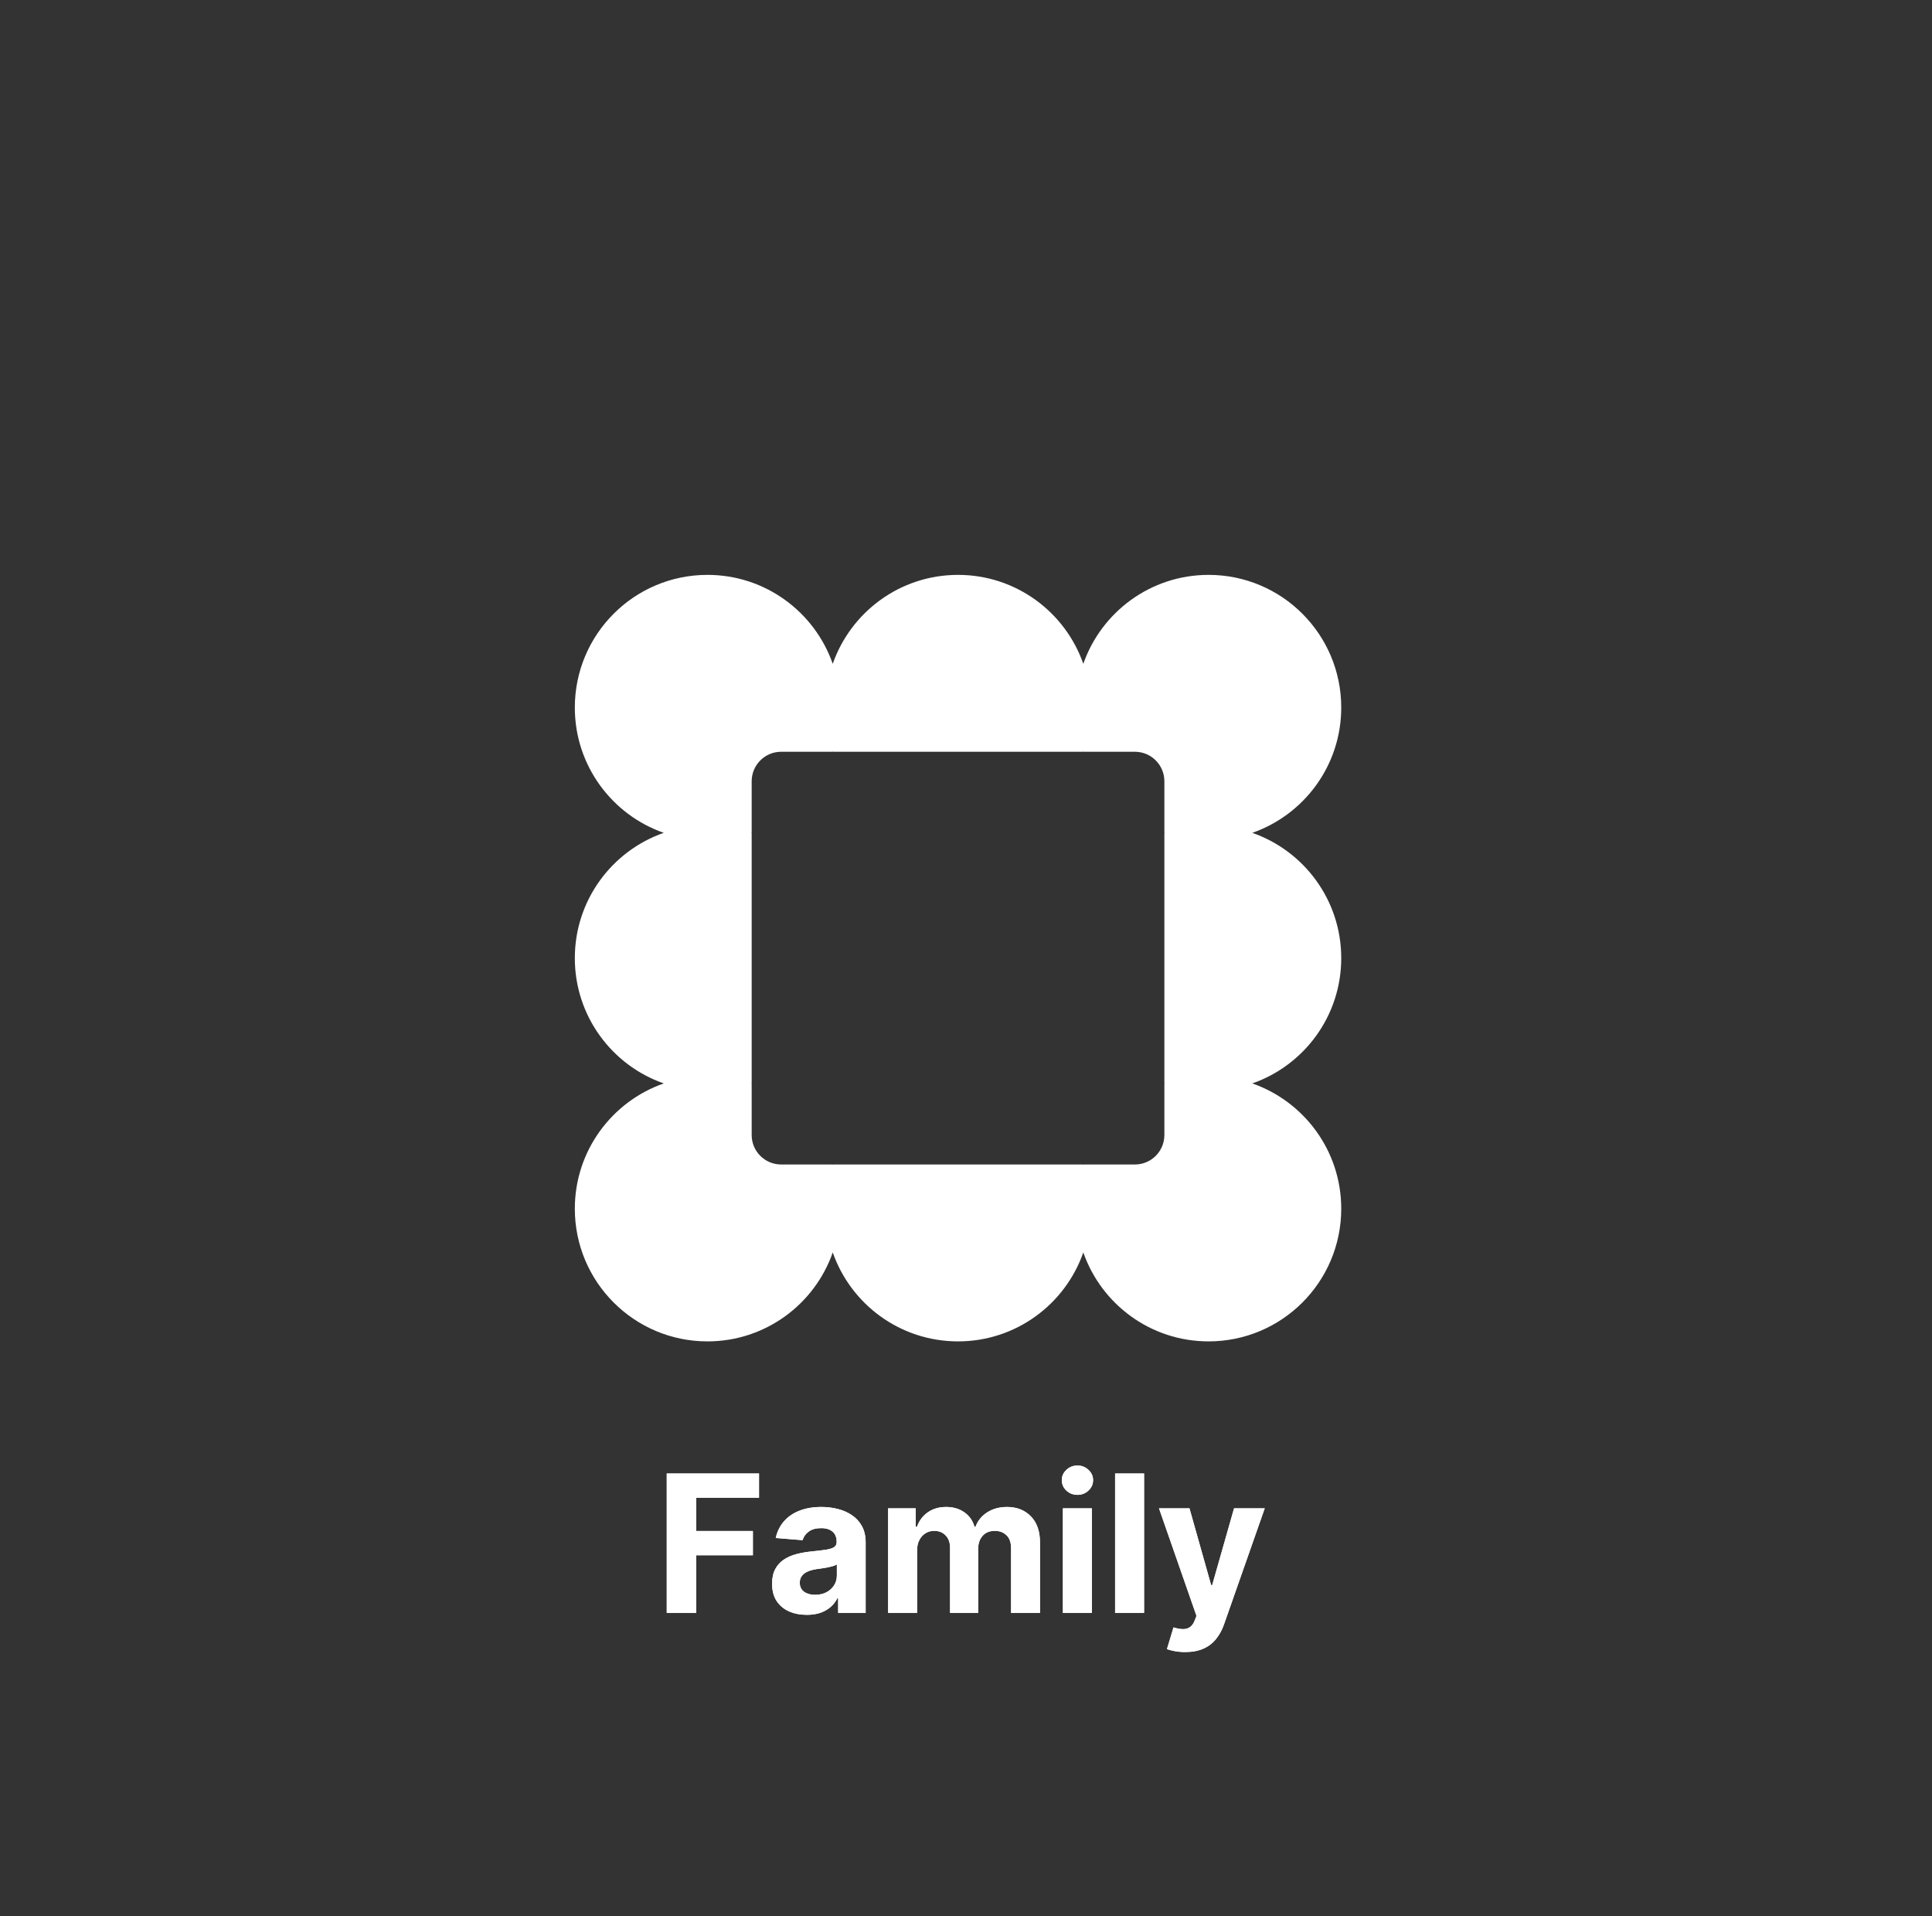 <svg width="121" height="120" viewBox="0 0 121 120" fill="none" xmlns="http://www.w3.org/2000/svg">
<rect x="0" y="0" width="121" height="120" fill="#333333" stroke="none"/>
<path fill-rule="evenodd" clip-rule="evenodd" d="M47.077 52.143C47.067 52.146 47.056 52.15 47.046 52.154C47.056 52.158 47.067 52.161 47.077 52.165V67.835C47.067 67.839 47.056 67.842 47.046 67.846C47.056 67.85 47.067 67.854 47.077 67.857V71.077C47.077 72.097 47.904 72.923 48.924 72.923H52.143C52.147 72.934 52.151 72.944 52.154 72.955C52.158 72.944 52.162 72.934 52.166 72.923H67.835C67.839 72.934 67.843 72.944 67.847 72.955C67.85 72.944 67.854 72.934 67.858 72.923H71.077C72.097 72.923 72.924 72.097 72.924 71.077V67.857C72.934 67.854 72.945 67.85 72.955 67.846C72.945 67.842 72.934 67.839 72.924 67.835V52.165C72.934 52.161 72.945 52.158 72.955 52.154C72.945 52.15 72.934 52.146 72.924 52.143V48.923C72.924 47.904 72.097 47.077 71.077 47.077H67.858C67.854 47.066 67.85 47.056 67.847 47.045C67.843 47.056 67.839 47.066 67.835 47.077H52.166C52.162 47.066 52.158 47.056 52.154 47.045C52.151 47.056 52.147 47.066 52.143 47.077H48.924C47.904 47.077 47.077 47.904 47.077 48.923V52.143ZM52.154 78.43C51.023 81.673 47.937 84 44.308 84C39.72 84 36.001 80.281 36.001 75.692C36.001 72.063 38.328 68.978 41.571 67.846C38.328 66.715 36.001 63.629 36.001 60C36.001 56.371 38.328 53.285 41.571 52.154C38.328 51.022 36.001 47.937 36.001 44.308C36.001 39.719 39.72 36 44.308 36C47.937 36 51.023 38.327 52.154 41.57C53.286 38.327 56.371 36 60.001 36C63.63 36 66.715 38.327 67.847 41.57C68.978 38.327 72.064 36 75.693 36C80.281 36 84.001 39.719 84.001 44.308C84.001 47.937 81.674 51.022 78.43 52.154C81.674 53.285 84.001 56.371 84.001 60C84.001 63.629 81.674 66.715 78.43 67.846C81.674 68.978 84.001 72.063 84.001 75.692C84.001 80.281 80.281 84 75.693 84C72.064 84 68.978 81.673 67.847 78.43C66.715 81.673 63.63 84 60.001 84C56.371 84 53.286 81.673 52.154 78.43Z" fill="white"/>
<path d="M41.758 101V92.273H47.537V93.794H43.604V95.874H47.153V97.395H43.604V101H41.758ZM50.528 101.124C50.111 101.124 49.739 101.051 49.412 100.906C49.085 100.759 48.827 100.541 48.636 100.254C48.449 99.965 48.355 99.604 48.355 99.172C48.355 98.808 48.422 98.503 48.555 98.256C48.689 98.008 48.871 97.81 49.101 97.659C49.331 97.508 49.592 97.395 49.885 97.318C50.18 97.242 50.49 97.188 50.814 97.156C51.195 97.117 51.501 97.079 51.734 97.046C51.967 97.008 52.136 96.954 52.242 96.883C52.347 96.812 52.399 96.707 52.399 96.568V96.543C52.399 96.273 52.314 96.064 52.144 95.916C51.976 95.769 51.737 95.695 51.428 95.695C51.101 95.695 50.841 95.767 50.648 95.912C50.455 96.054 50.327 96.233 50.264 96.449L48.585 96.312C48.67 95.915 48.838 95.571 49.088 95.281C49.338 94.989 49.66 94.764 50.055 94.608C50.453 94.449 50.913 94.369 51.436 94.369C51.8 94.369 52.148 94.412 52.48 94.497C52.815 94.582 53.112 94.715 53.371 94.894C53.632 95.072 53.838 95.303 53.989 95.584C54.139 95.862 54.215 96.196 54.215 96.585V101H52.493V100.092H52.442C52.337 100.297 52.196 100.477 52.02 100.634C51.844 100.787 51.632 100.908 51.385 100.996C51.138 101.081 50.852 101.124 50.528 101.124ZM51.048 99.871C51.315 99.871 51.551 99.818 51.756 99.713C51.96 99.605 52.121 99.46 52.237 99.278C52.354 99.097 52.412 98.891 52.412 98.66V97.966C52.355 98.003 52.277 98.037 52.178 98.068C52.081 98.097 51.972 98.124 51.849 98.149C51.727 98.172 51.605 98.193 51.483 98.213C51.361 98.23 51.25 98.246 51.151 98.26C50.938 98.291 50.751 98.341 50.592 98.409C50.433 98.477 50.31 98.57 50.222 98.686C50.133 98.8 50.09 98.942 50.09 99.112C50.09 99.359 50.179 99.548 50.358 99.679C50.54 99.807 50.77 99.871 51.048 99.871ZM55.623 101V94.454H57.353V95.609H57.43C57.566 95.226 57.793 94.923 58.111 94.702C58.43 94.48 58.81 94.369 59.254 94.369C59.702 94.369 60.084 94.481 60.4 94.706C60.715 94.928 60.925 95.229 61.031 95.609H61.099C61.232 95.234 61.474 94.935 61.823 94.71C62.175 94.483 62.592 94.369 63.072 94.369C63.682 94.369 64.178 94.564 64.559 94.953C64.942 95.34 65.134 95.888 65.134 96.598V101H63.323V96.956C63.323 96.592 63.227 96.32 63.033 96.138C62.84 95.956 62.599 95.865 62.309 95.865C61.979 95.865 61.722 95.97 61.538 96.18C61.353 96.388 61.261 96.662 61.261 97.003V101H59.501V96.918C59.501 96.597 59.408 96.341 59.224 96.151C59.042 95.96 58.802 95.865 58.504 95.865C58.302 95.865 58.12 95.916 57.958 96.019C57.799 96.118 57.673 96.258 57.579 96.44C57.485 96.619 57.438 96.829 57.438 97.071V101H55.623ZM66.568 101V94.454H68.383V101H66.568ZM67.48 93.611C67.21 93.611 66.979 93.521 66.785 93.342C66.595 93.16 66.5 92.943 66.5 92.69C66.5 92.44 66.595 92.226 66.785 92.047C66.979 91.865 67.21 91.774 67.48 91.774C67.75 91.774 67.98 91.865 68.171 92.047C68.364 92.226 68.46 92.44 68.46 92.69C68.46 92.943 68.364 93.16 68.171 93.342C67.98 93.521 67.75 93.611 67.48 93.611ZM71.653 92.273V101H69.838V92.273H71.653ZM74.228 103.455C73.998 103.455 73.782 103.436 73.58 103.399C73.381 103.365 73.217 103.321 73.086 103.267L73.495 101.912C73.708 101.977 73.9 102.013 74.07 102.018C74.244 102.024 74.393 101.984 74.518 101.899C74.646 101.814 74.749 101.669 74.829 101.464L74.935 101.188L72.587 94.454H74.496L75.852 99.261H75.92L77.288 94.454H79.21L76.665 101.707C76.543 102.06 76.377 102.366 76.167 102.628C75.96 102.892 75.697 103.095 75.379 103.237C75.06 103.382 74.677 103.455 74.228 103.455Z" fill="white"/>
<path d="M41.758 101V92.273H47.537V93.794H43.604V95.874H47.153V97.395H43.604V101H41.758ZM50.528 101.124C50.111 101.124 49.739 101.051 49.412 100.906C49.085 100.759 48.827 100.541 48.636 100.254C48.449 99.965 48.355 99.604 48.355 99.172C48.355 98.808 48.422 98.503 48.555 98.256C48.689 98.008 48.871 97.81 49.101 97.659C49.331 97.508 49.592 97.395 49.885 97.318C50.18 97.242 50.49 97.188 50.814 97.156C51.195 97.117 51.501 97.079 51.734 97.046C51.967 97.008 52.136 96.954 52.242 96.883C52.347 96.812 52.399 96.707 52.399 96.568V96.543C52.399 96.273 52.314 96.064 52.144 95.916C51.976 95.769 51.737 95.695 51.428 95.695C51.101 95.695 50.841 95.767 50.648 95.912C50.455 96.054 50.327 96.233 50.264 96.449L48.585 96.312C48.67 95.915 48.838 95.571 49.088 95.281C49.338 94.989 49.66 94.764 50.055 94.608C50.453 94.449 50.913 94.369 51.436 94.369C51.8 94.369 52.148 94.412 52.48 94.497C52.815 94.582 53.112 94.715 53.371 94.894C53.632 95.072 53.838 95.303 53.989 95.584C54.139 95.862 54.215 96.196 54.215 96.585V101H52.493V100.092H52.442C52.337 100.297 52.196 100.477 52.02 100.634C51.844 100.787 51.632 100.908 51.385 100.996C51.138 101.081 50.852 101.124 50.528 101.124ZM51.048 99.871C51.315 99.871 51.551 99.818 51.756 99.713C51.96 99.605 52.121 99.46 52.237 99.278C52.354 99.097 52.412 98.891 52.412 98.66V97.966C52.355 98.003 52.277 98.037 52.178 98.068C52.081 98.097 51.972 98.124 51.849 98.149C51.727 98.172 51.605 98.193 51.483 98.213C51.361 98.23 51.25 98.246 51.151 98.26C50.938 98.291 50.751 98.341 50.592 98.409C50.433 98.477 50.31 98.57 50.222 98.686C50.133 98.8 50.09 98.942 50.09 99.112C50.09 99.359 50.179 99.548 50.358 99.679C50.54 99.807 50.77 99.871 51.048 99.871ZM55.623 101V94.454H57.353V95.609H57.43C57.566 95.226 57.793 94.923 58.111 94.702C58.43 94.48 58.81 94.369 59.254 94.369C59.702 94.369 60.084 94.481 60.4 94.706C60.715 94.928 60.925 95.229 61.031 95.609H61.099C61.232 95.234 61.474 94.935 61.823 94.71C62.175 94.483 62.592 94.369 63.072 94.369C63.682 94.369 64.178 94.564 64.559 94.953C64.942 95.34 65.134 95.888 65.134 96.598V101H63.323V96.956C63.323 96.592 63.227 96.32 63.033 96.138C62.84 95.956 62.599 95.865 62.309 95.865C61.979 95.865 61.722 95.97 61.538 96.18C61.353 96.388 61.261 96.662 61.261 97.003V101H59.501V96.918C59.501 96.597 59.408 96.341 59.224 96.151C59.042 95.96 58.802 95.865 58.504 95.865C58.302 95.865 58.12 95.916 57.958 96.019C57.799 96.118 57.673 96.258 57.579 96.44C57.485 96.619 57.438 96.829 57.438 97.071V101H55.623ZM66.568 101V94.454H68.383V101H66.568ZM67.48 93.611C67.21 93.611 66.979 93.521 66.785 93.342C66.595 93.16 66.5 92.943 66.5 92.69C66.5 92.44 66.595 92.226 66.785 92.047C66.979 91.865 67.21 91.774 67.48 91.774C67.75 91.774 67.98 91.865 68.171 92.047C68.364 92.226 68.46 92.44 68.46 92.69C68.46 92.943 68.364 93.16 68.171 93.342C67.98 93.521 67.75 93.611 67.48 93.611ZM71.653 92.273V101H69.838V92.273H71.653ZM74.228 103.455C73.998 103.455 73.782 103.436 73.58 103.399C73.381 103.365 73.217 103.321 73.086 103.267L73.495 101.912C73.708 101.977 73.9 102.013 74.07 102.018C74.244 102.024 74.393 101.984 74.518 101.899C74.646 101.814 74.749 101.669 74.829 101.464L74.935 101.188L72.587 94.454H74.496L75.852 99.261H75.92L77.288 94.454H79.21L76.665 101.707C76.543 102.06 76.377 102.366 76.167 102.628C75.96 102.892 75.697 103.095 75.379 103.237C75.06 103.382 74.677 103.455 74.228 103.455Z" fill="white"/>
</svg>
